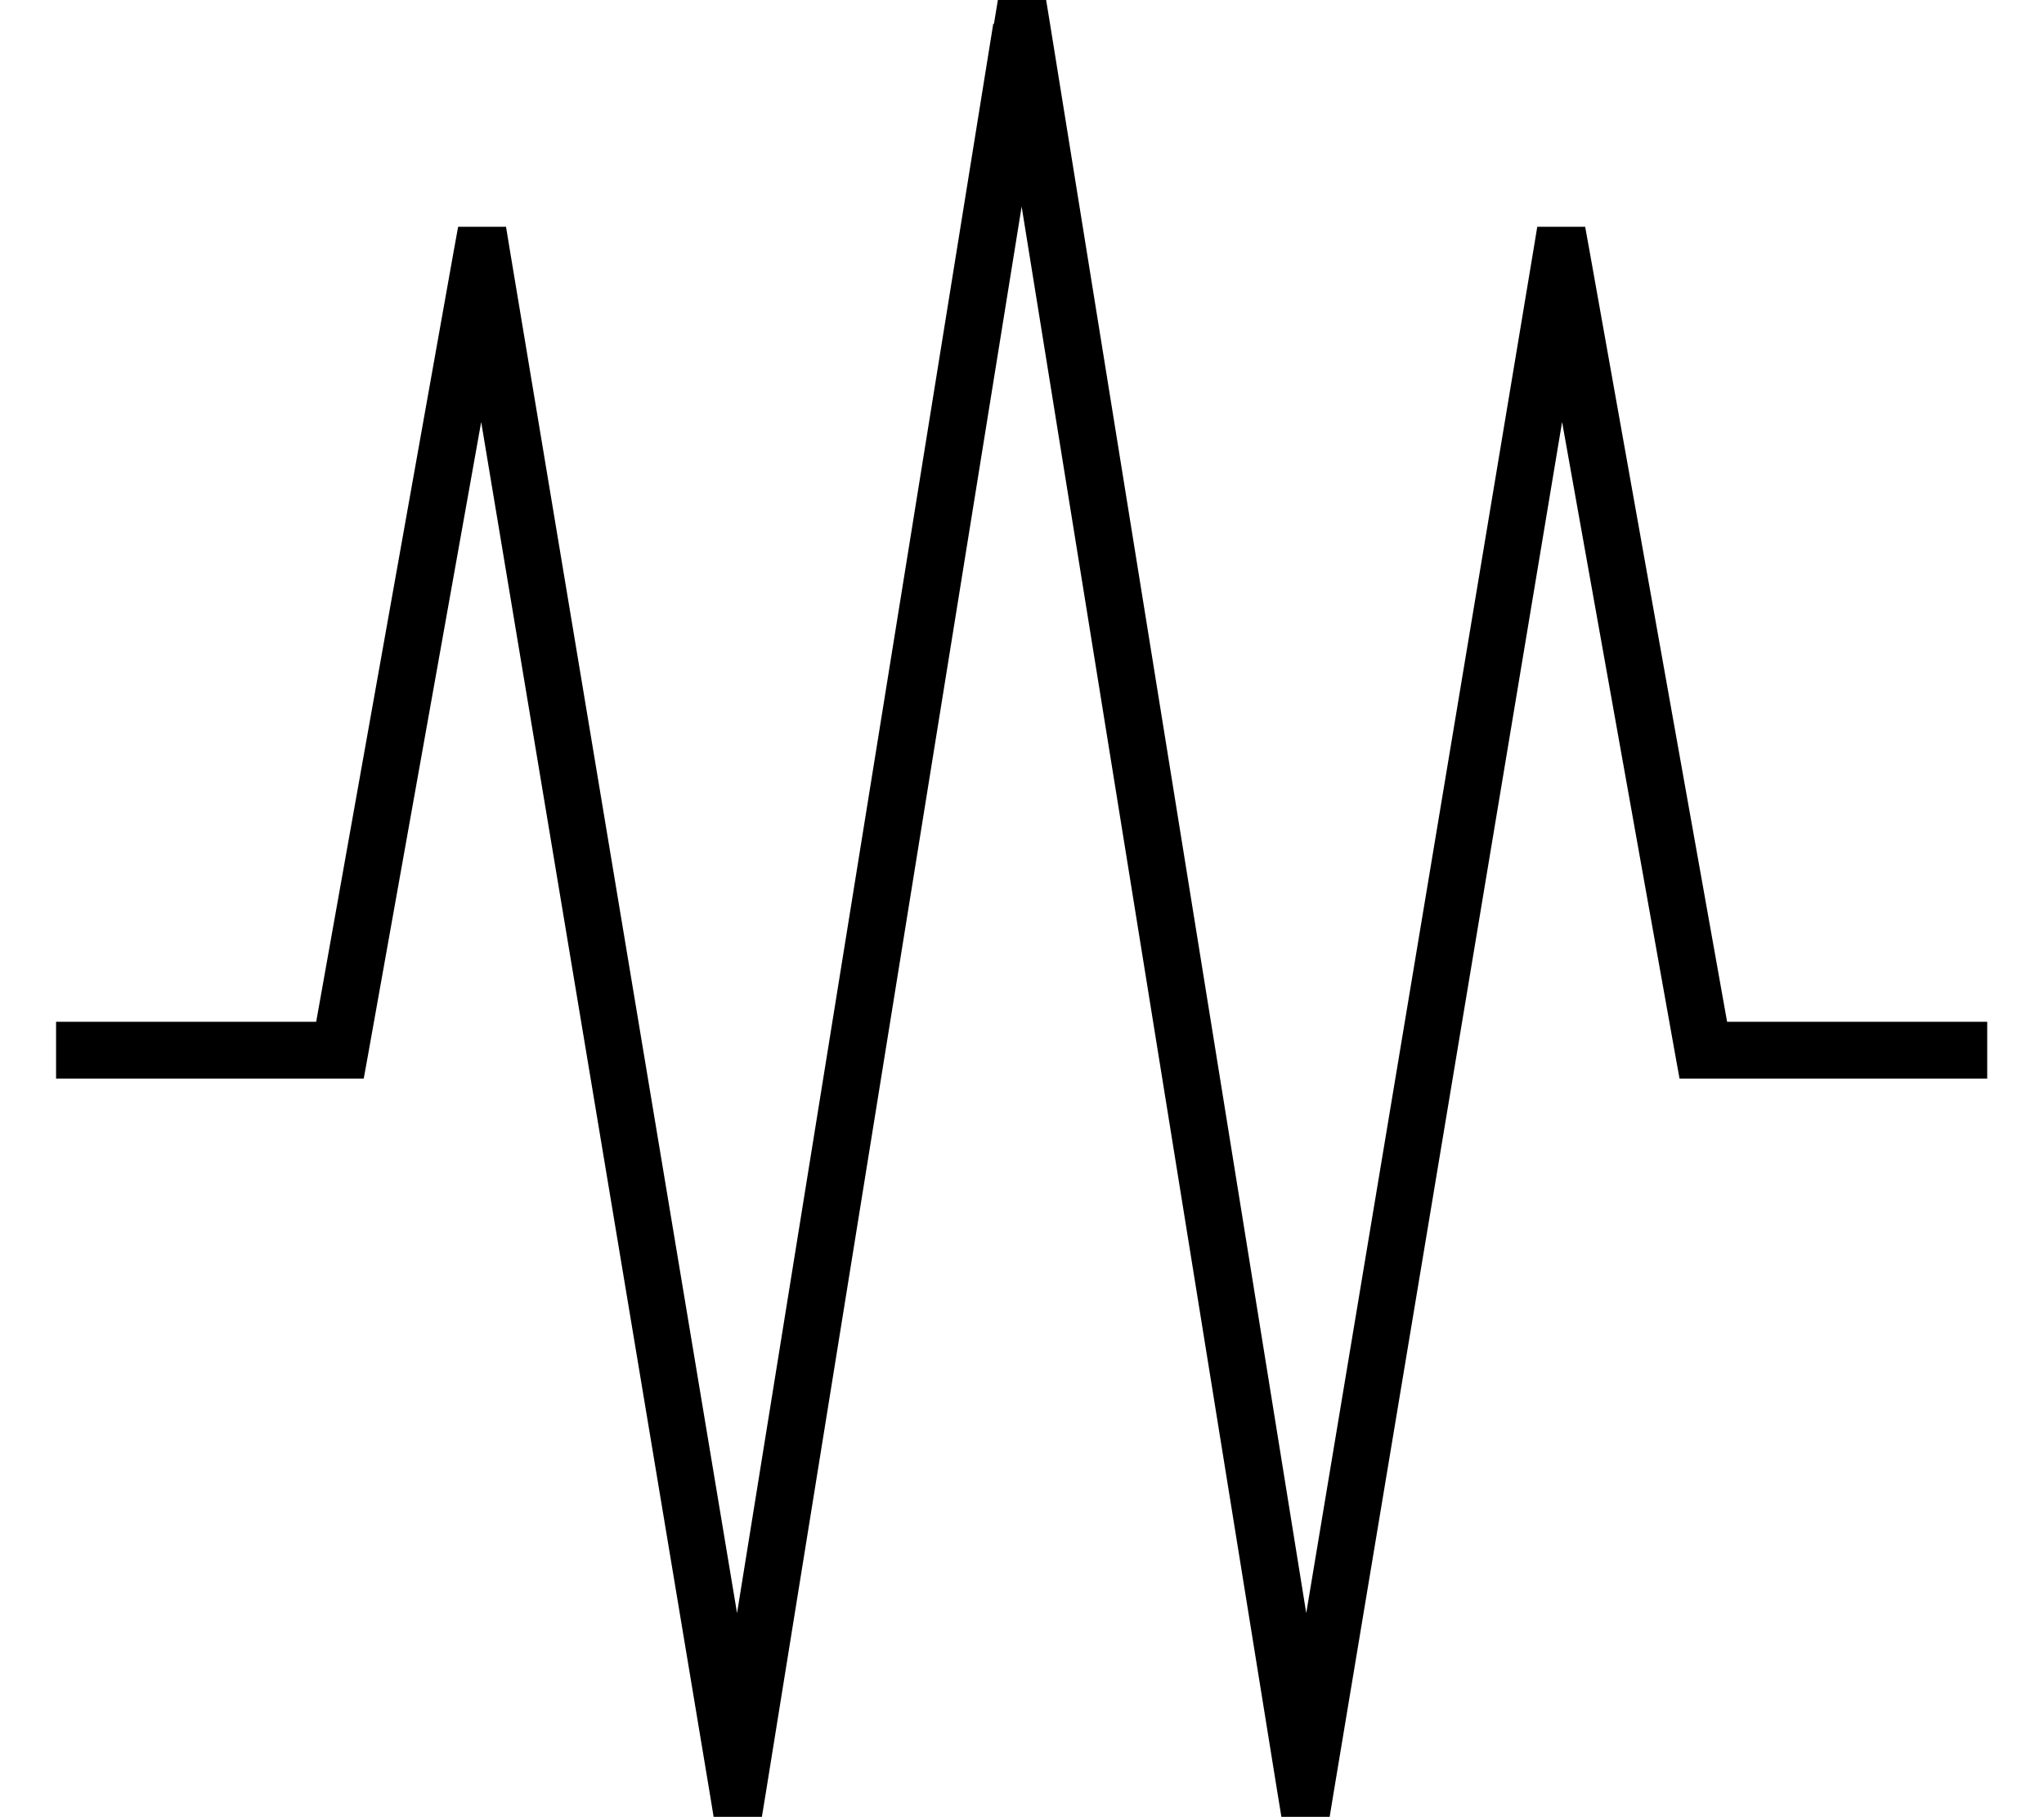 <svg xmlns="http://www.w3.org/2000/svg" viewBox="0 0 576 512"><!--! Font Awesome Pro 7.0.0 by @fontawesome - https://fontawesome.com License - https://fontawesome.com/license (Commercial License) Copyright 2025 Fonticons, Inc. --><path style="fill:currentColor;opacity:.4" d=""/><path style="fill:currentColor;opacity:1" d="M280.1 6.7l1.1-6.7 13.6 0 1.1 6.7 72.2 447.8 64-383.9 1.1-6.7 13.5 0 1.2 6.6 38.8 217.4 73.3 0 0 16-86.7 0-1.2-6.6-31.9-178.4-64.4 386.3-1.1 6.7-13.6 0-1.1-6.7-72.1-447-72.1 447-1.1 6.7-13.6 0-1.1-6.7-64.4-386.3-31.9 178.4-1.2 6.6-86.7 0 0-16 73.3 0 38.8-217.4 1.2-6.6 13.5 0 1.1 6.7 64 383.9 72.2-447.8z"/></svg>